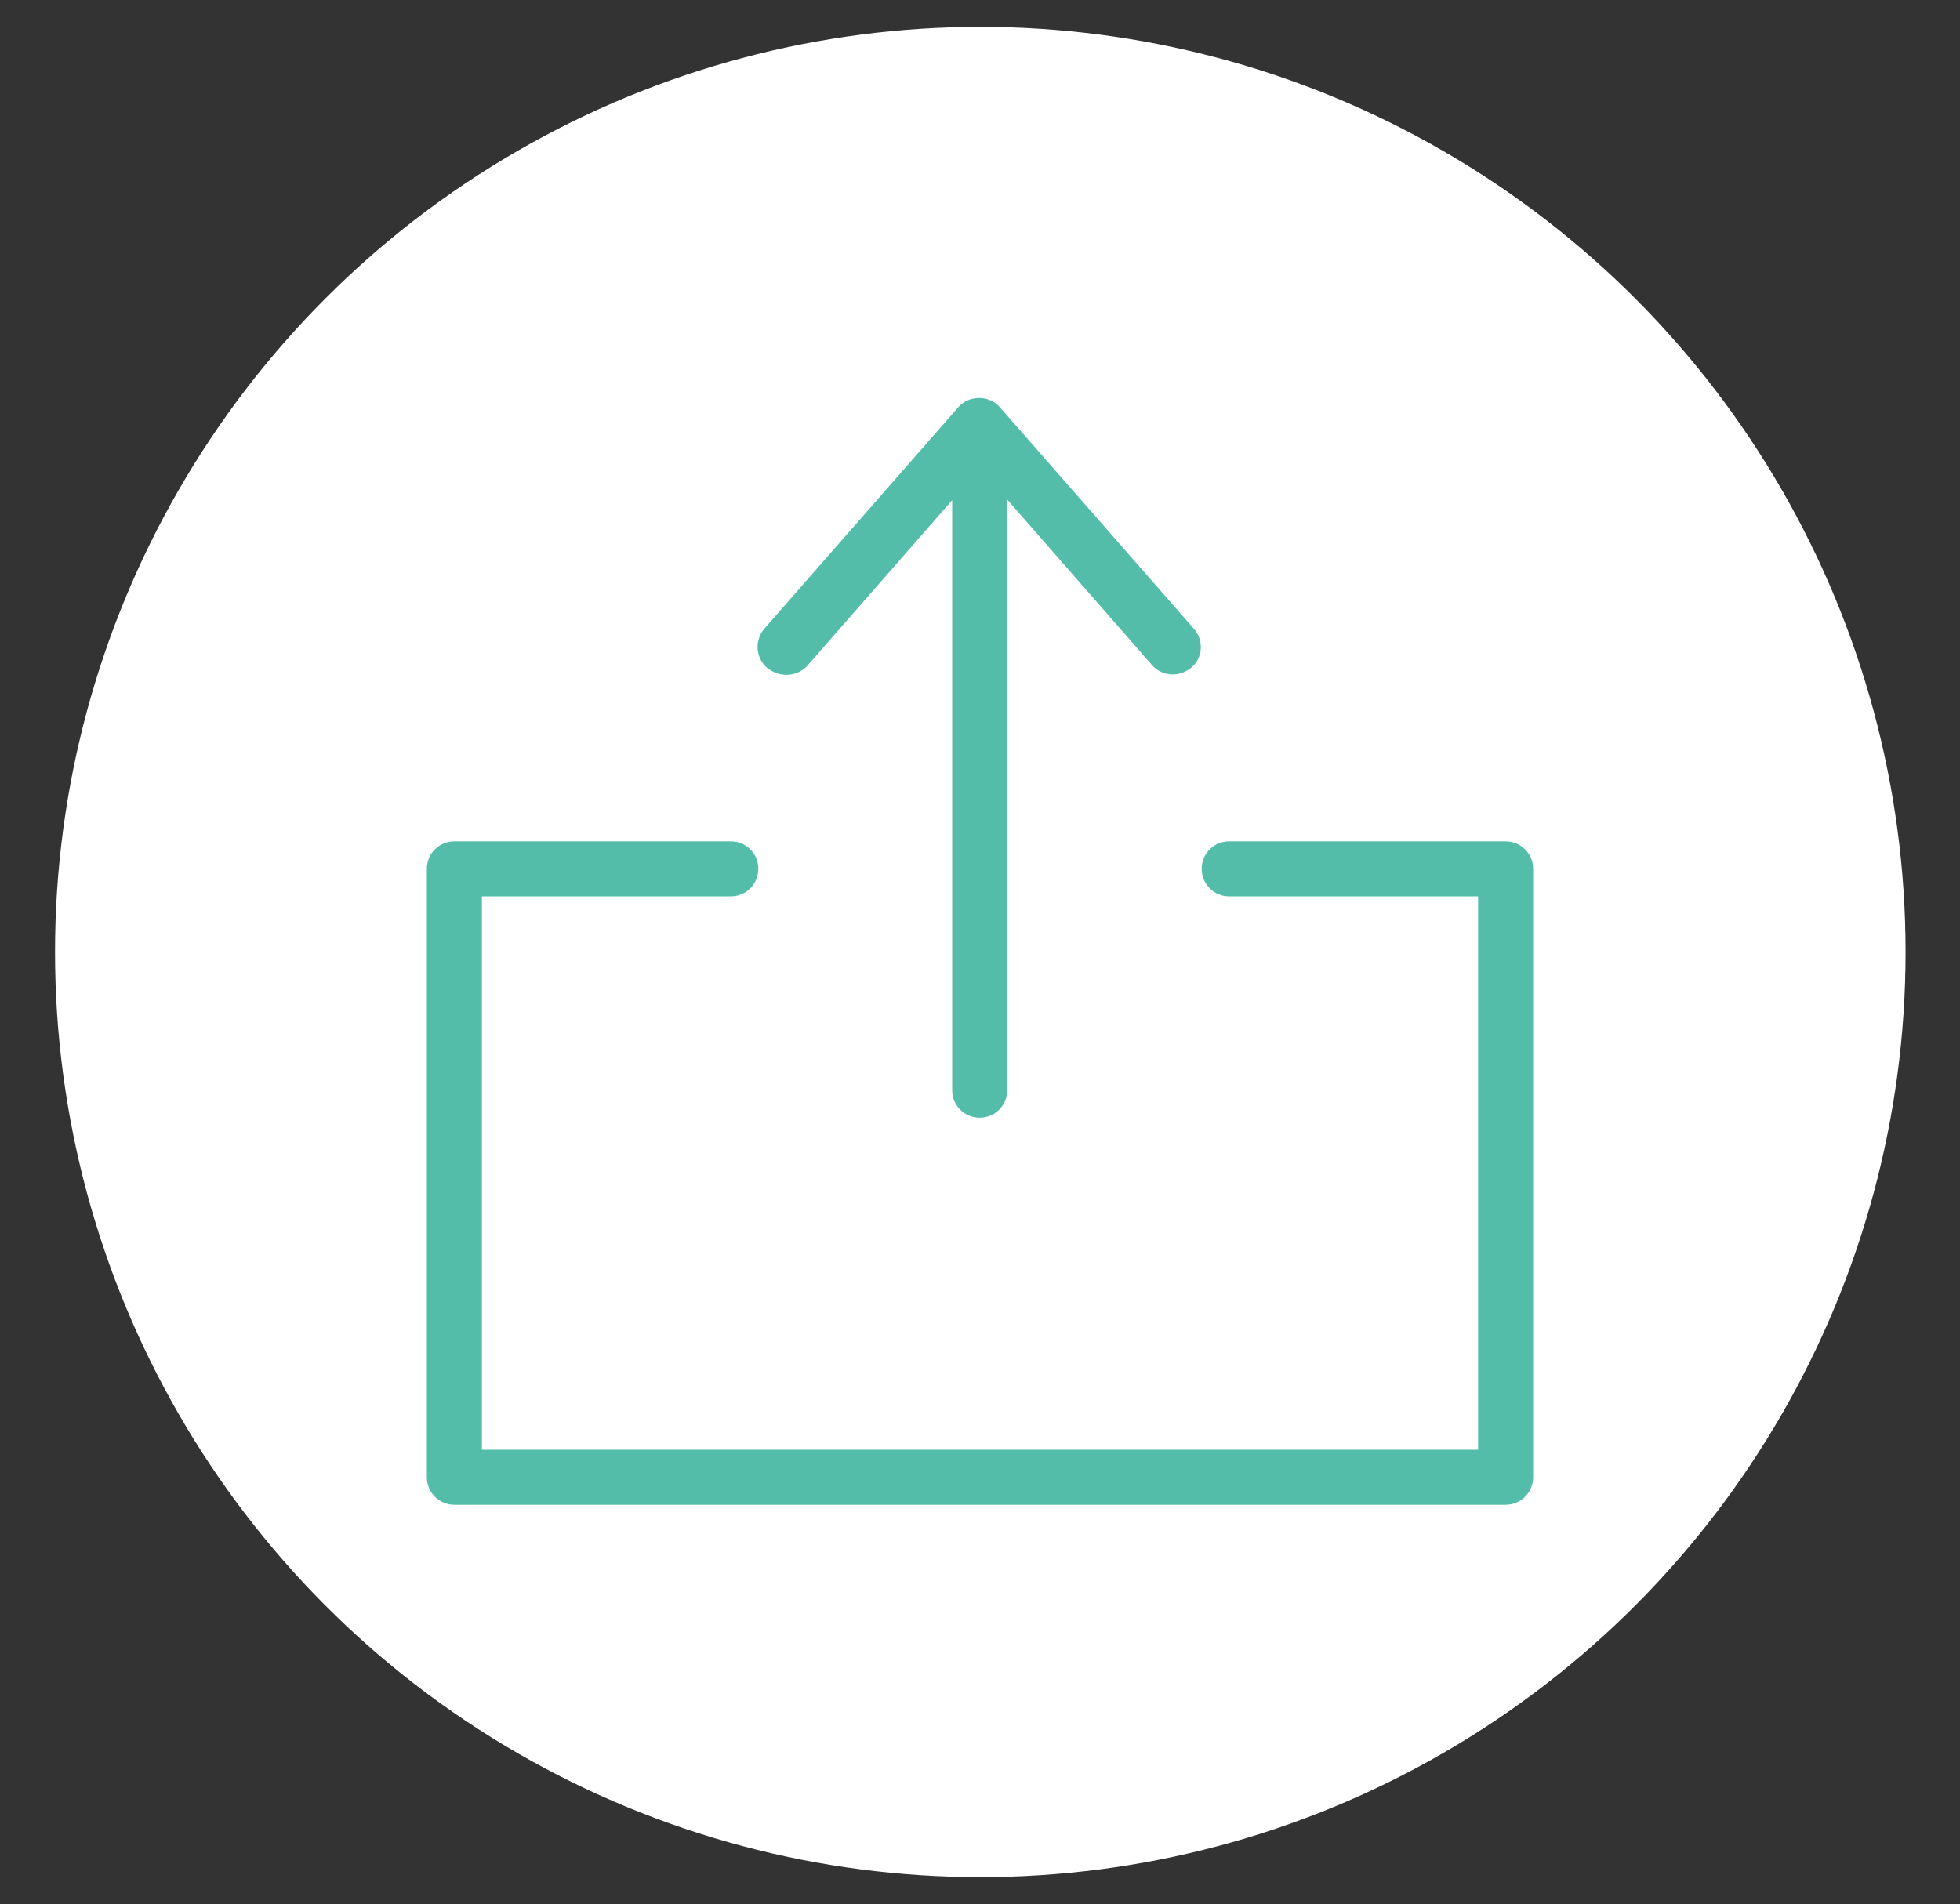 <?xml version="1.0" encoding="utf-8"?>
<!-- Generator: Adobe Illustrator 25.2.0, SVG Export Plug-In . SVG Version: 6.00 Build 0)  -->
<svg version="1.0" xmlns="http://www.w3.org/2000/svg" xmlns:xlink="http://www.w3.org/1999/xlink" x="0px" y="0px" width="32.05px"
	 height="31.14px" viewBox="0 0 32.05 31.14" style="enable-background:new 0 0 32.05 31.14;" xml:space="preserve">
<rect x="0" y="0" width="32.05" height="31.14" fill="#333333" stroke="none"/>
<style type="text/css">
	.st0{display:none;}
	.st1{display:inline;fill:#FFFFFF;}
	.st2{display:inline;fill:#53bdaa;}
	.st3{display:inline;}
	.st4{fill:#53bdaa;}
	.st5{fill:#FFFFFF;}
</style>
<g id="Ebene_1" class="st0">
	<circle class="st1" cx="16.03" cy="15.57" r="15.13"/>
	<rect x="15.69" y="5.57" class="st2" width="0.66" height="20"/>
	
		<rect x="15.69" y="5.57" transform="matrix(6.123234e-17 -1 1 6.123234e-17 0.457 31.594)" class="st2" width="0.66" height="20"/>
</g>
<g id="Ebene_4" class="st0">
	<circle class="st1" cx="16.03" cy="15.57" r="15.13"/>
	<rect x="15.69" y="2.57" class="st2" width="0.66" height="13.33"/>
	
		<rect x="12.34" y="11.93" transform="matrix(6.123234e-17 -1 1 6.123234e-17 -2.902 28.235)" class="st2" width="0.66" height="7.28"/>
</g>
<g id="Ebene_2" class="st0">
	<circle class="st1" cx="16.03" cy="15.57" r="15.13"/>
	<g id="_x32__2_" class="st3">
		<path class="st4" d="M23.03,20.8V9.43c0-3.11-3.32-6.65-6.23-6.65h-1.61c-2.91,0-6.23,3.54-6.23,6.65v11.12
			c0,0.09,0.04,0.18,0.1,0.24c-1.92,0.47-3.33,1.09-3.33,3.57h0.33H6.4c0-0.13,0.01-0.25,0.01-0.37c0.11-1.51,0.9-2.03,2.28-2.42
			c0.41-0.11,0.87-0.22,1.38-0.33c0.26-0.06,0.52-0.11,0.79-0.18c0.12-0.03,0.28-0.07,0.48-0.12c0.26,2.13,2.65,2.13,3.58,2.13h2.14
			c0.94,0,3.33,0,3.58-2.15c0.22,0.06,0.41,0.11,0.53,0.14c0.29,0.07,0.56,0.13,0.83,0.19c0.5,0.11,0.95,0.21,1.35,0.33
			c1.38,0.39,2.17,0.9,2.28,2.41c0.01,0.12,0.01,0.24,0.01,0.37h0.33h0.33C26.32,21.9,24.93,21.27,23.03,20.8z M9.62,20.59
			c0-0.01,0-0.02,0.01-0.03c0-0.01,0-11.13,0-11.13c0-2.68,3.07-5.98,5.56-5.98h1.61c2.49,0,5.56,3.3,5.56,5.98v11.09l0.16,0.17
			c-0.05-0.01-0.11-0.02-0.16-0.04c-0.07-0.02-0.14-0.03-0.21-0.05c-0.27-0.06-0.54-0.12-0.82-0.19c-1.23-0.29-2.69-0.85-3-1.38
			c-0.08-0.14-0.13-0.32-0.16-0.54c0.45-0.27,0.87-0.63,1.26-1.08c0.42-0.49,0.8-1.08,1.13-1.77c0.04-0.07,0.07-0.23,0.6-2.73
			c0.16-0.75,0.32-1.53,0.34-1.61c0.04-0.14-0.01-0.29-0.14-0.37l-5.15-3.33c-0.11-0.07-0.26-0.07-0.37,0.01l-5.25,3.68
			c-0.11,0.08-0.16,0.22-0.13,0.35c0.09,0.35,0.86,3.45,1.13,4.01c0.31,0.65,0.67,1.22,1.07,1.69c0.37,0.44,0.78,0.81,1.21,1.08
			c-0.03,0.24-0.08,0.45-0.17,0.6c-0.31,0.54-1.77,1.09-3,1.38c-0.24,0.06-0.48,0.11-0.71,0.16c-0.02,0.01-0.05,0.01-0.08,0.02
			c-0.11,0.02-0.22,0.05-0.33,0.07c-0.02,0.01-0.05,0.01-0.07,0.02L9.62,20.59z M19.98,20.89c-0.14,1.07-1.02,1.52-2.92,1.52h-2.14
			c-1.99,0-2.85-0.48-2.93-1.66c0.09-0.03,0.19-0.06,0.28-0.1c0.08-0.03,0.17-0.06,0.25-0.09c0.73-0.29,1.47-0.68,1.76-1.18
			c0.1-0.17,0.17-0.38,0.21-0.61c0.5,0.22,1.03,0.33,1.58,0.33c0.52,0,1.01-0.1,1.48-0.29c0.05,0.21,0.11,0.4,0.2,0.57
			c0.29,0.49,1.03,0.89,1.77,1.18c0.16,0.06,0.31,0.12,0.46,0.17C20,20.78,19.99,20.83,19.98,20.89z M13.9,17.63
			c-0.27-0.21-0.52-0.47-0.76-0.76c-0.34-0.42-0.66-0.92-0.93-1.49c-0.17-0.36-0.69-2.31-1.03-3.66l4.88-3.42l4.76,3.08
			c-0.05,0.25-0.15,0.69-0.3,1.41c-0.2,0.96-0.5,2.4-0.56,2.6c-0.29,0.6-0.62,1.12-0.98,1.55c-0.26,0.31-0.54,0.57-0.83,0.79
			c-0.11,0.08-0.22,0.16-0.33,0.22c-0.11,0.06-0.22,0.12-0.33,0.18c-0.44,0.21-0.91,0.31-1.4,0.31c-0.53,0-1.03-0.13-1.51-0.37
			c-0.11-0.06-0.22-0.12-0.33-0.19C14.12,17.8,14.01,17.72,13.9,17.63z"/>
	</g>
</g>
<g id="Ebene_5">
	<circle class="st5" cx="16.03" cy="15.57" r="15.13"/>
	<g>
		<path class="st4" d="M24.62,13.76H20.1c-0.25,0-0.45,0.2-0.45,0.45s0.2,0.45,0.45,0.45h4.07v9.05H7.88v-9.05h4.07
			c0.25,0,0.45-0.2,0.45-0.45s-0.2-0.45-0.45-0.45H7.43c-0.25,0-0.45,0.2-0.45,0.45v9.95c0,0.25,0.2,0.45,0.45,0.45h17.19
			c0.25,0,0.45-0.2,0.45-0.45v-9.95C25.07,13.96,24.87,13.76,24.62,13.76z"/>
		<path class="st4" d="M13.2,10.89l2.37-2.71v9.65c0,0.25,0.2,0.45,0.45,0.45c0.25,0,0.45-0.2,0.45-0.45V8.17l2.37,2.71
			c0.09,0.1,0.21,0.15,0.34,0.15c0.11,0,0.21-0.04,0.3-0.11c0.19-0.16,0.21-0.45,0.04-0.64l-3.17-3.62c-0.17-0.2-0.51-0.2-0.68,0
			l-3.17,3.62c-0.16,0.19-0.15,0.47,0.04,0.64C12.75,11.09,13.03,11.07,13.2,10.89z"/>
	</g>
</g>
<g id="Ebene_3" class="st0">
	<circle class="st1" cx="16.03" cy="15.57" r="15.13"/>
	<g class="st3">
		<path class="st4" d="M12.7,19.73c-0.11,0.22-0.38,0.32-0.61,0.2l-2.74-1.36c-0.22-0.11-0.32-0.38-0.2-0.61l5.66-11.41
			c0.11-0.22,0.38-0.32,0.61-0.2l2.74,1.36c0.22,0.11,0.32,0.38,0.2,0.61L12.7,19.73z"/>
		<path class="st4" d="M19.06,6.91c-0.08,0.17-0.29,0.24-0.46,0.15l-2.94-1.46c-0.17-0.08-0.24-0.29-0.15-0.46l0.59-1.18
			c0.34-0.68,1.16-0.96,1.84-0.62l1.09,0.54c0.68,0.34,0.96,1.16,0.62,1.84L19.06,6.91z"/>
		<polygon class="st4" points="8.62,21.02 10.6,22 8.34,24.09 		"/>
		<rect x="8.34" y="24.09" class="st4" width="15.37" height="0.68"/>
	</g>
</g>
</svg>
